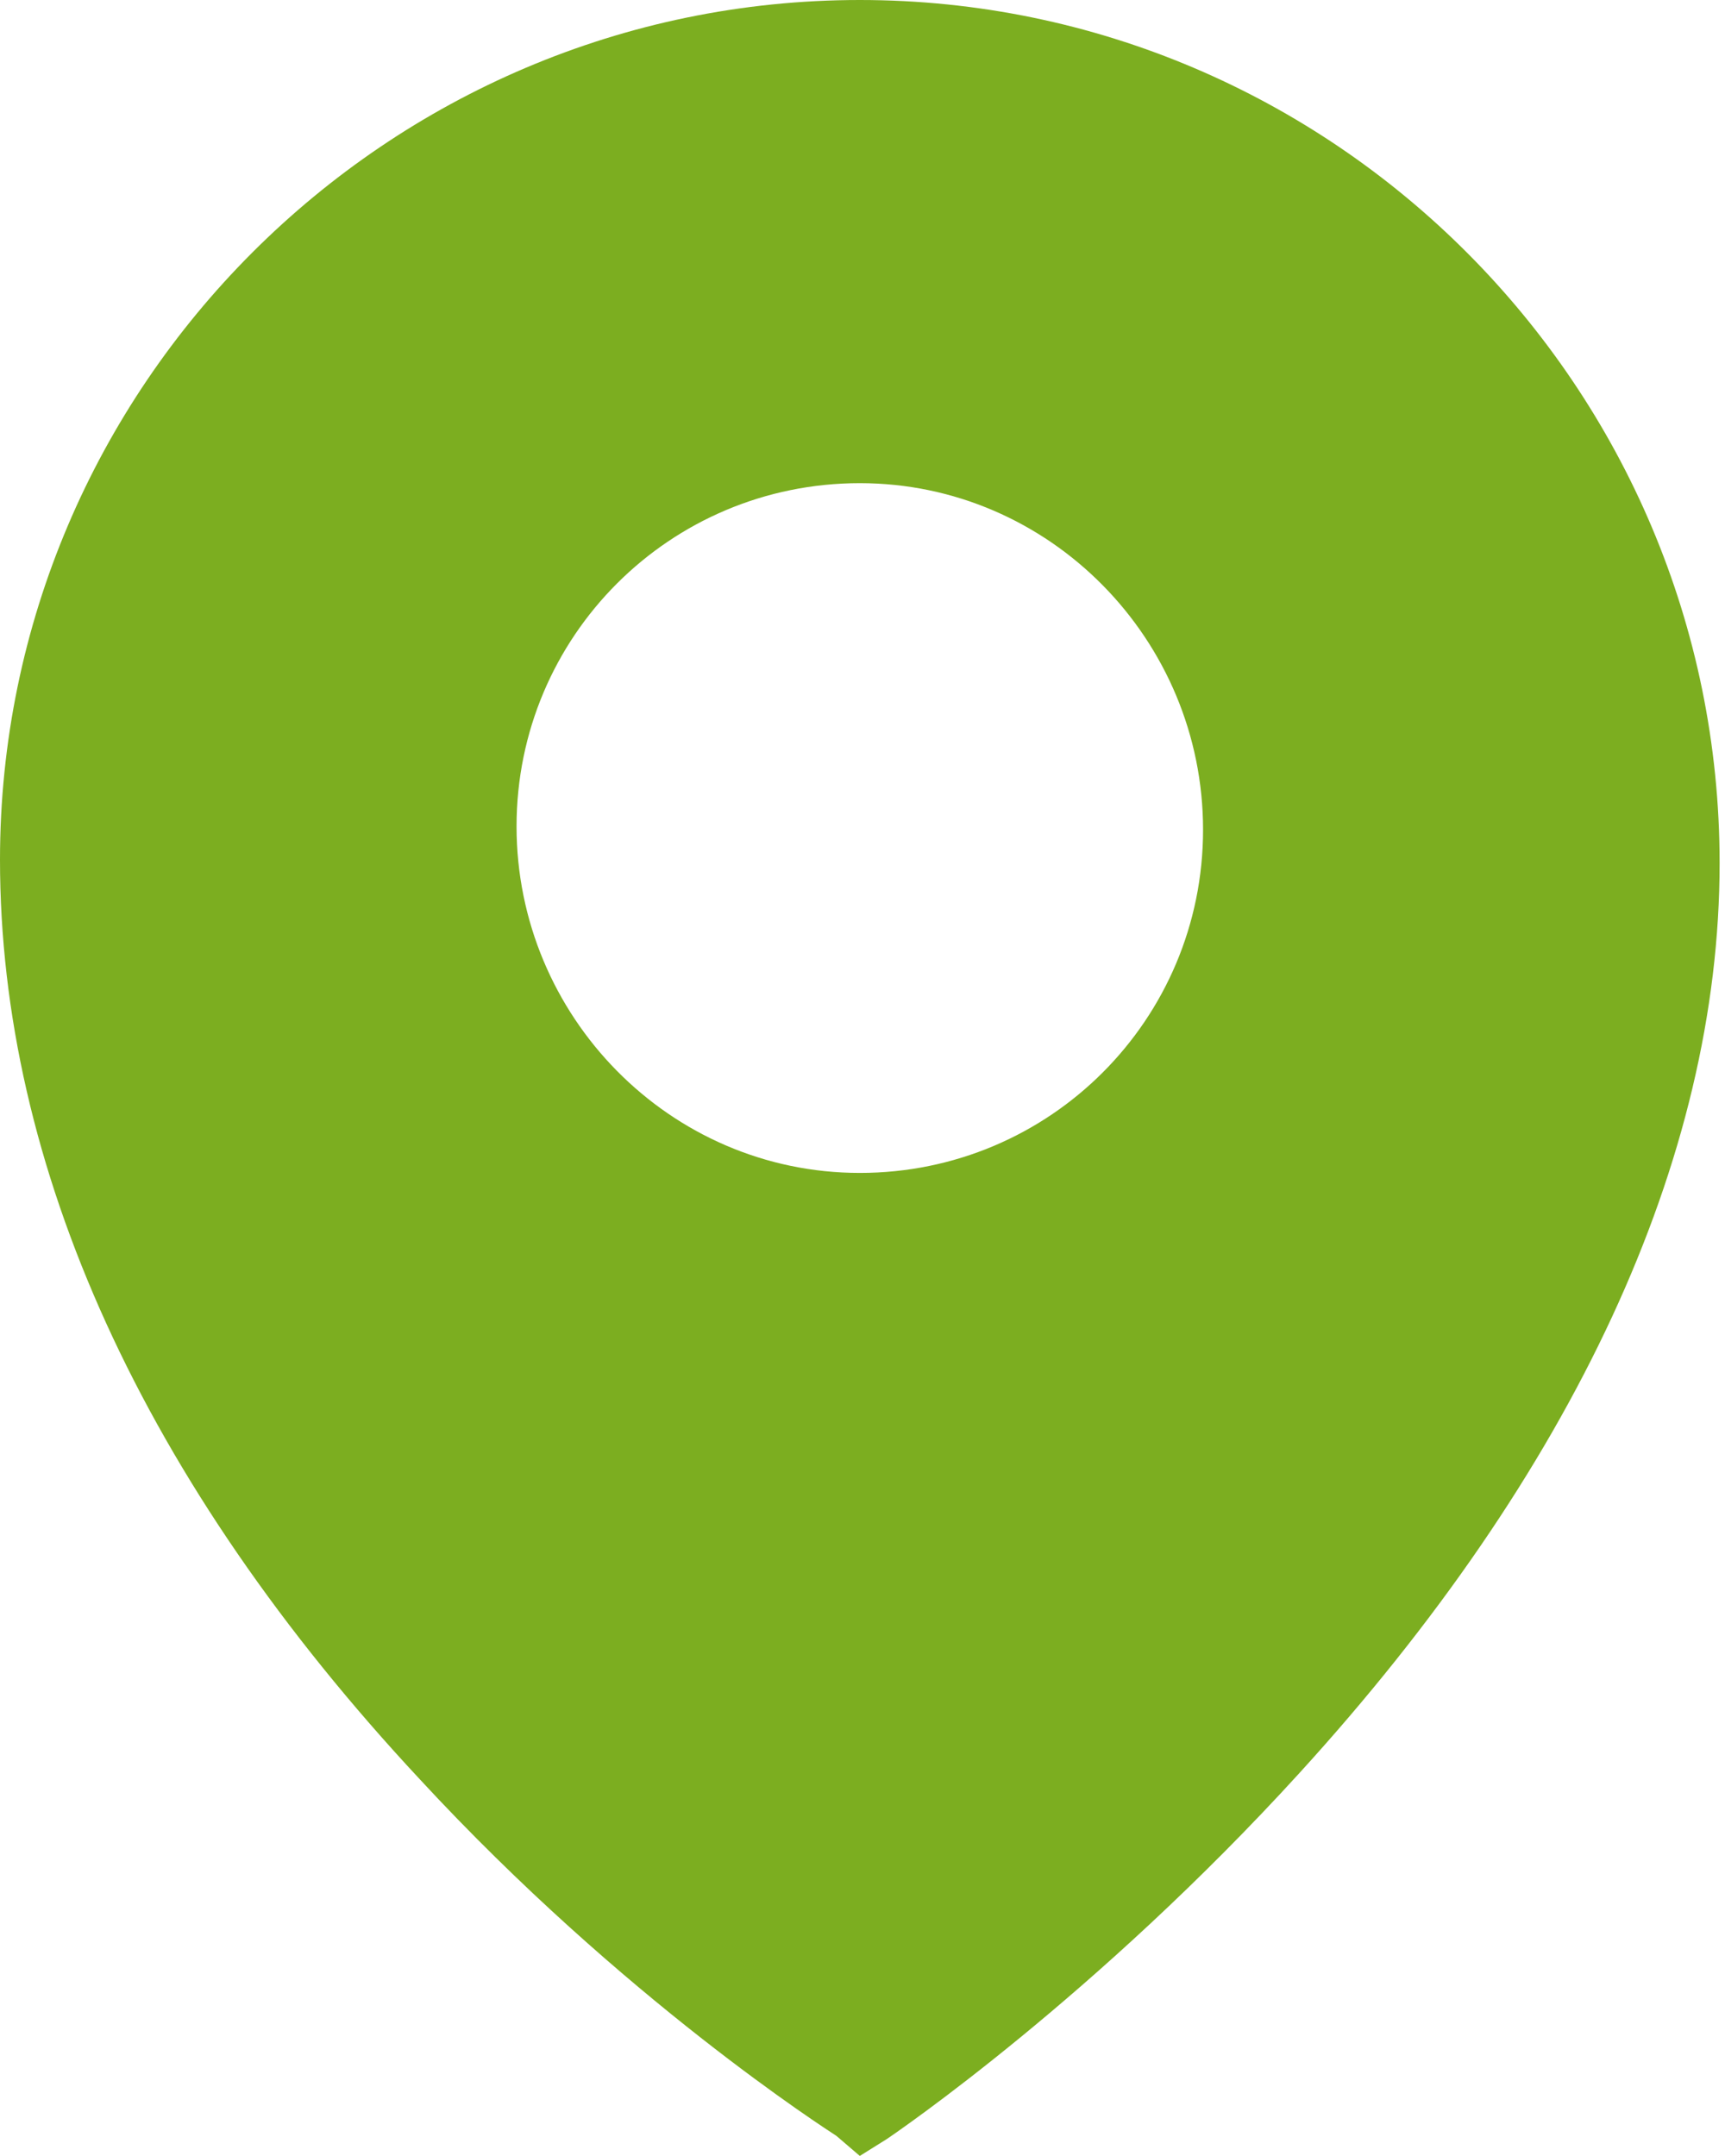 <?xml version="1.0" encoding="UTF-8"?>
<svg width="80px" height="100px" viewBox="0 0 80 100" version="1.1" xmlns="http://www.w3.org/2000/svg" xmlns:xlink="http://www.w3.org/1999/xlink">
    <!-- Generator: Sketch 51.1 (57501) - http://www.bohemiancoding.com/sketch -->
    <title>ICON/pin</title>
    <desc>Created with Sketch.</desc>
    <defs>
        <path d="M49.875,0 C71.822,0 89.75,17.928 89.75,40.03 C89.75,53.785 82.95,68.313 70.276,82.223 C60.848,92.578 51.575,98.915 51.111,99.224 L49.875,99.997 L48.793,99.069 C48.329,98.76 38.902,92.733 29.474,82.532 C16.646,68.777 10,54.094 10,39.875 C10,17.928 27.928,0 49.875,0 Z M49.875,22.41 C41.065,22.41 33.956,29.52 33.956,38.329 C33.956,47.139 41.065,54.403 49.875,54.403 C58.685,54.403 65.794,47.294 65.794,38.484 C65.794,29.674 58.685,22.41 49.875,22.41 Z" id="path-1"></path>
    </defs>
    <g id="Symbols" stroke="none" stroke-width="1" fill="none" fill-rule="evenodd">
        <g id="ICON/pin" transform="translate(-10, 0)">
            <mask id="mask-2" fill="white">
                <use xlink:href="#path-1"></use>
            </mask>
            <use fill="#7cae20" fill-rule="nonzero" xlink:href="#path-1"></use>
        </g>
    </g>
</svg>